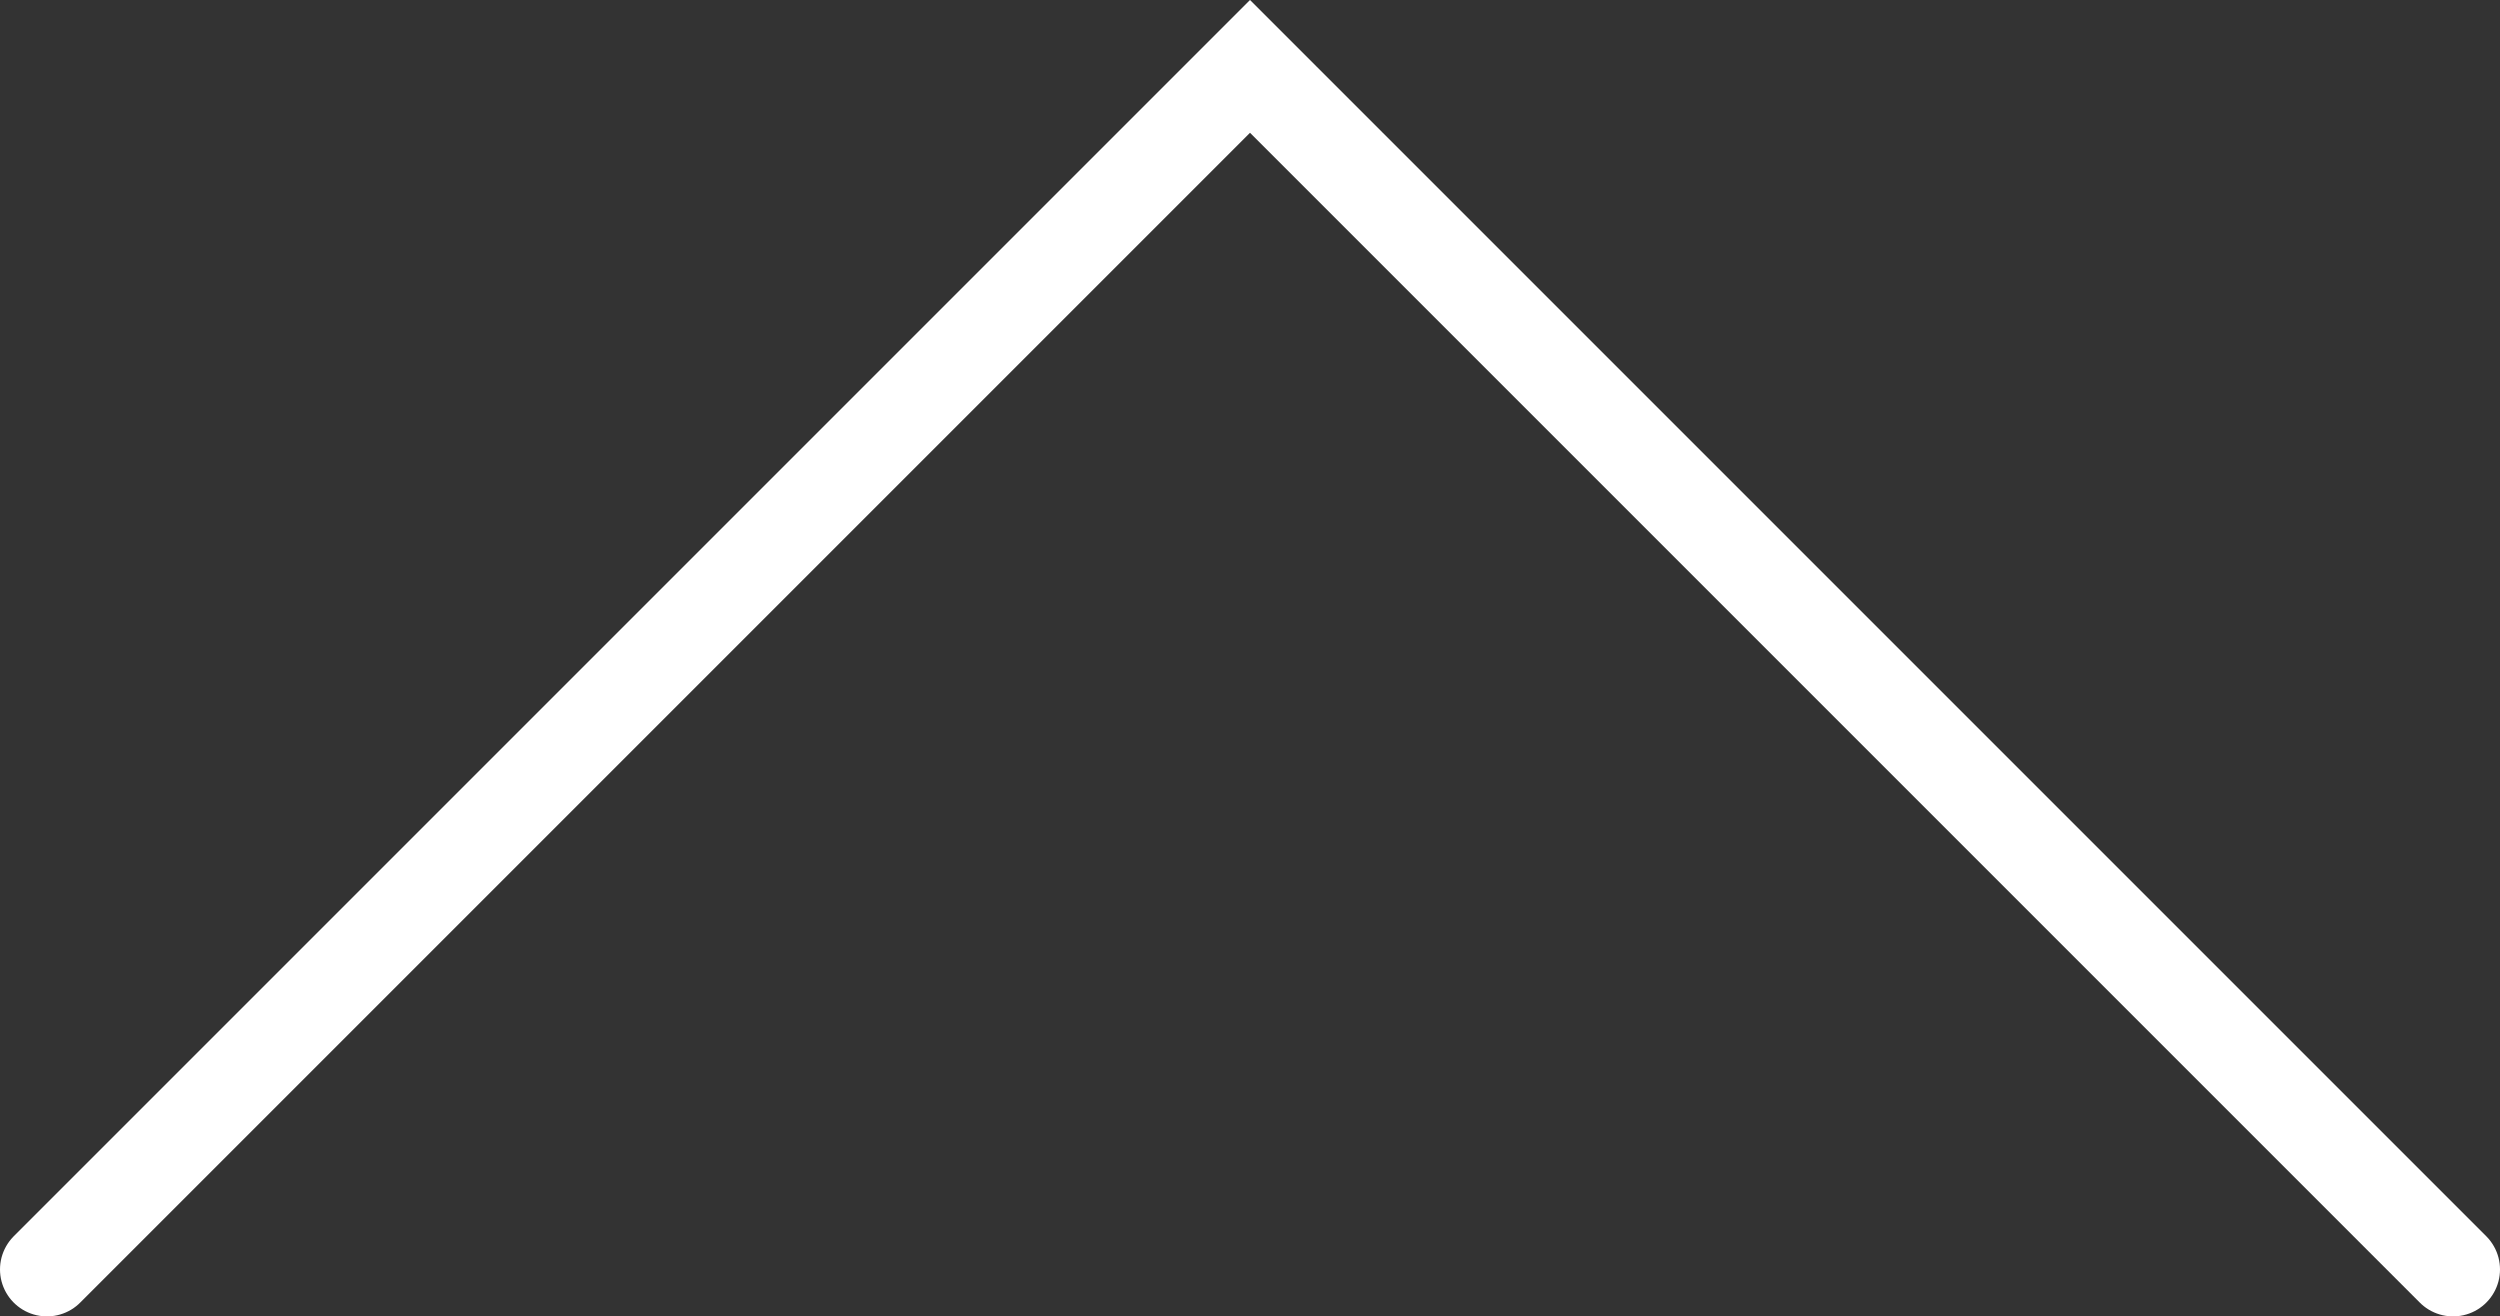 <svg xmlns="http://www.w3.org/2000/svg" viewBox="0 0 53.246 28.036">
  <rect x="0" y="0" width="53.246" height="28.036" fill="#333333" stroke="none"/>
  <defs>
    <style>
      .cls-1 {
        fill: none;
        stroke: #fff;
        stroke-linecap: round;
        stroke-width: 2px;
      }
    </style>
  </defs>
  <g id="Symbol_50_3" data-name="Symbol 50 – 3" transform="translate(-444.035 -71.196)">
    <path id="Path_719" data-name="Path 719" class="cls-1" d="M18368.049,9371.24l25.623-25.623,25.623,25.623" transform="translate(-17923.014 -9273.007)"/>
  </g>
</svg>
